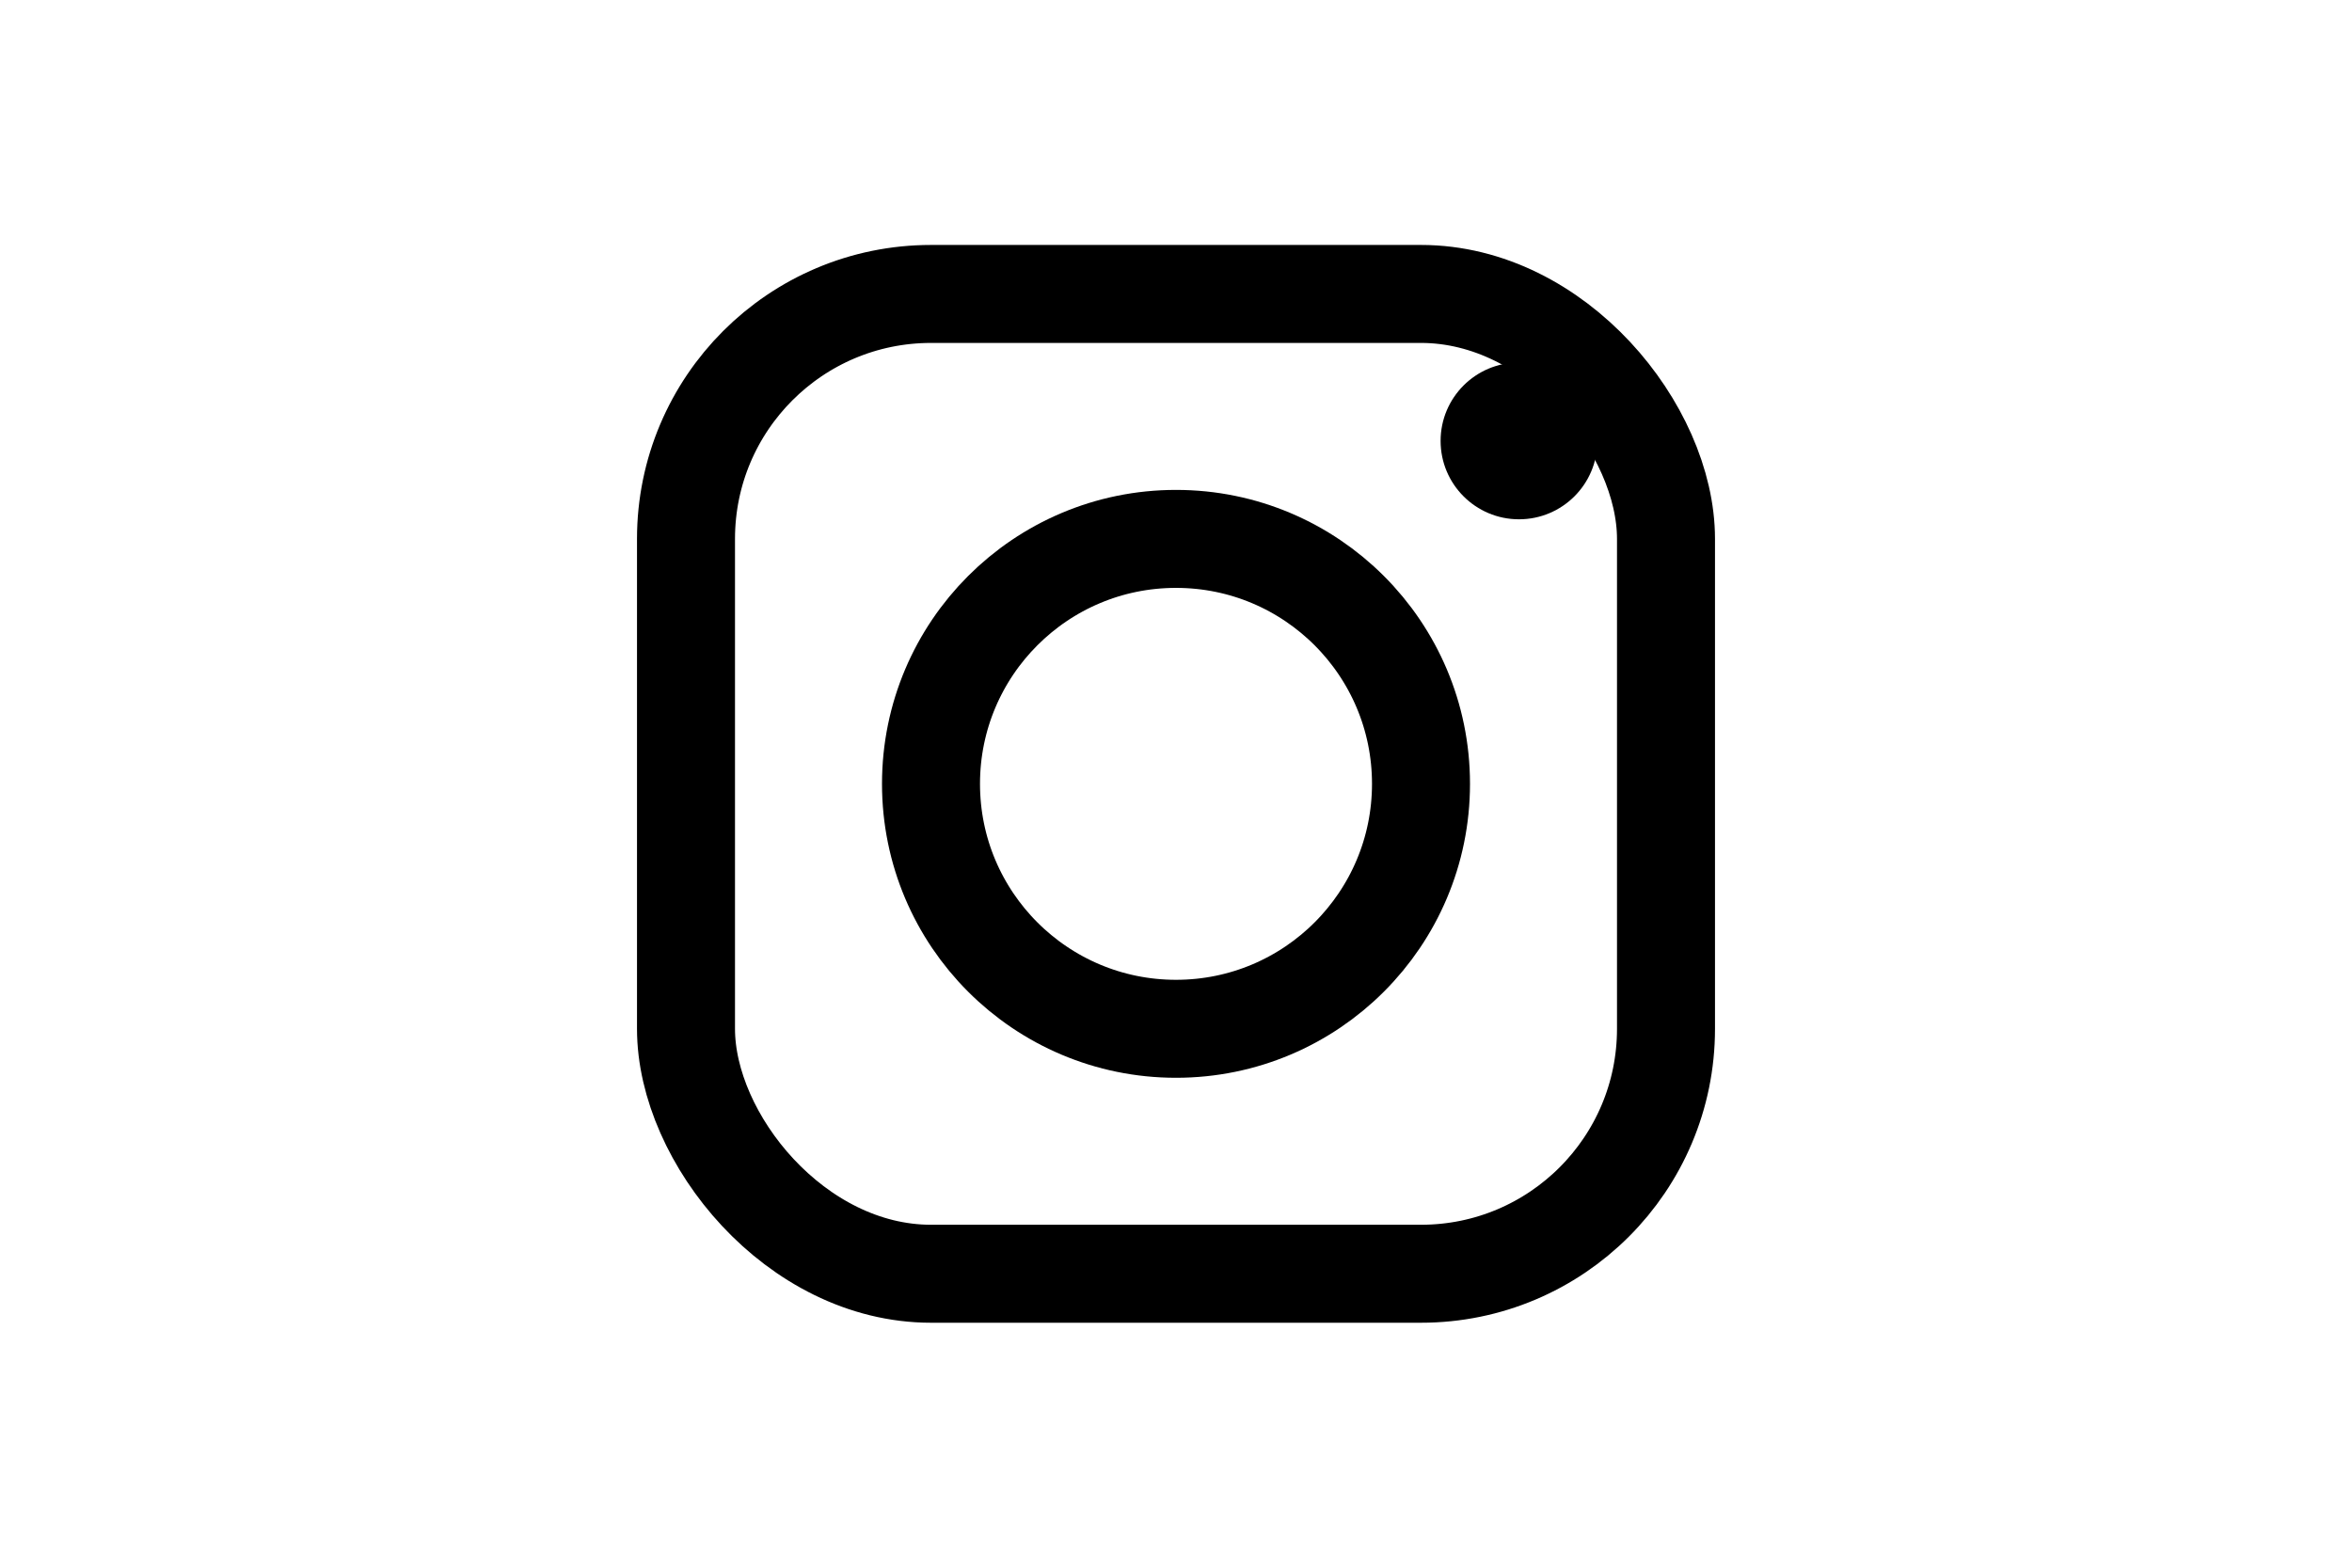 <svg xmlns="http://www.w3.org/2000/svg" width="36" height="24" viewBox="0 0 48 32">
  <rect x="14" y="6" width="20" height="20" rx="5" fill="none" stroke="#000000" stroke-width="2" />
  <circle cx="24" cy="16" r="5" fill="none" stroke="#000000" stroke-width="2" />
  <circle cx="31" cy="9" r="1.6" fill="#000000" />
</svg>
